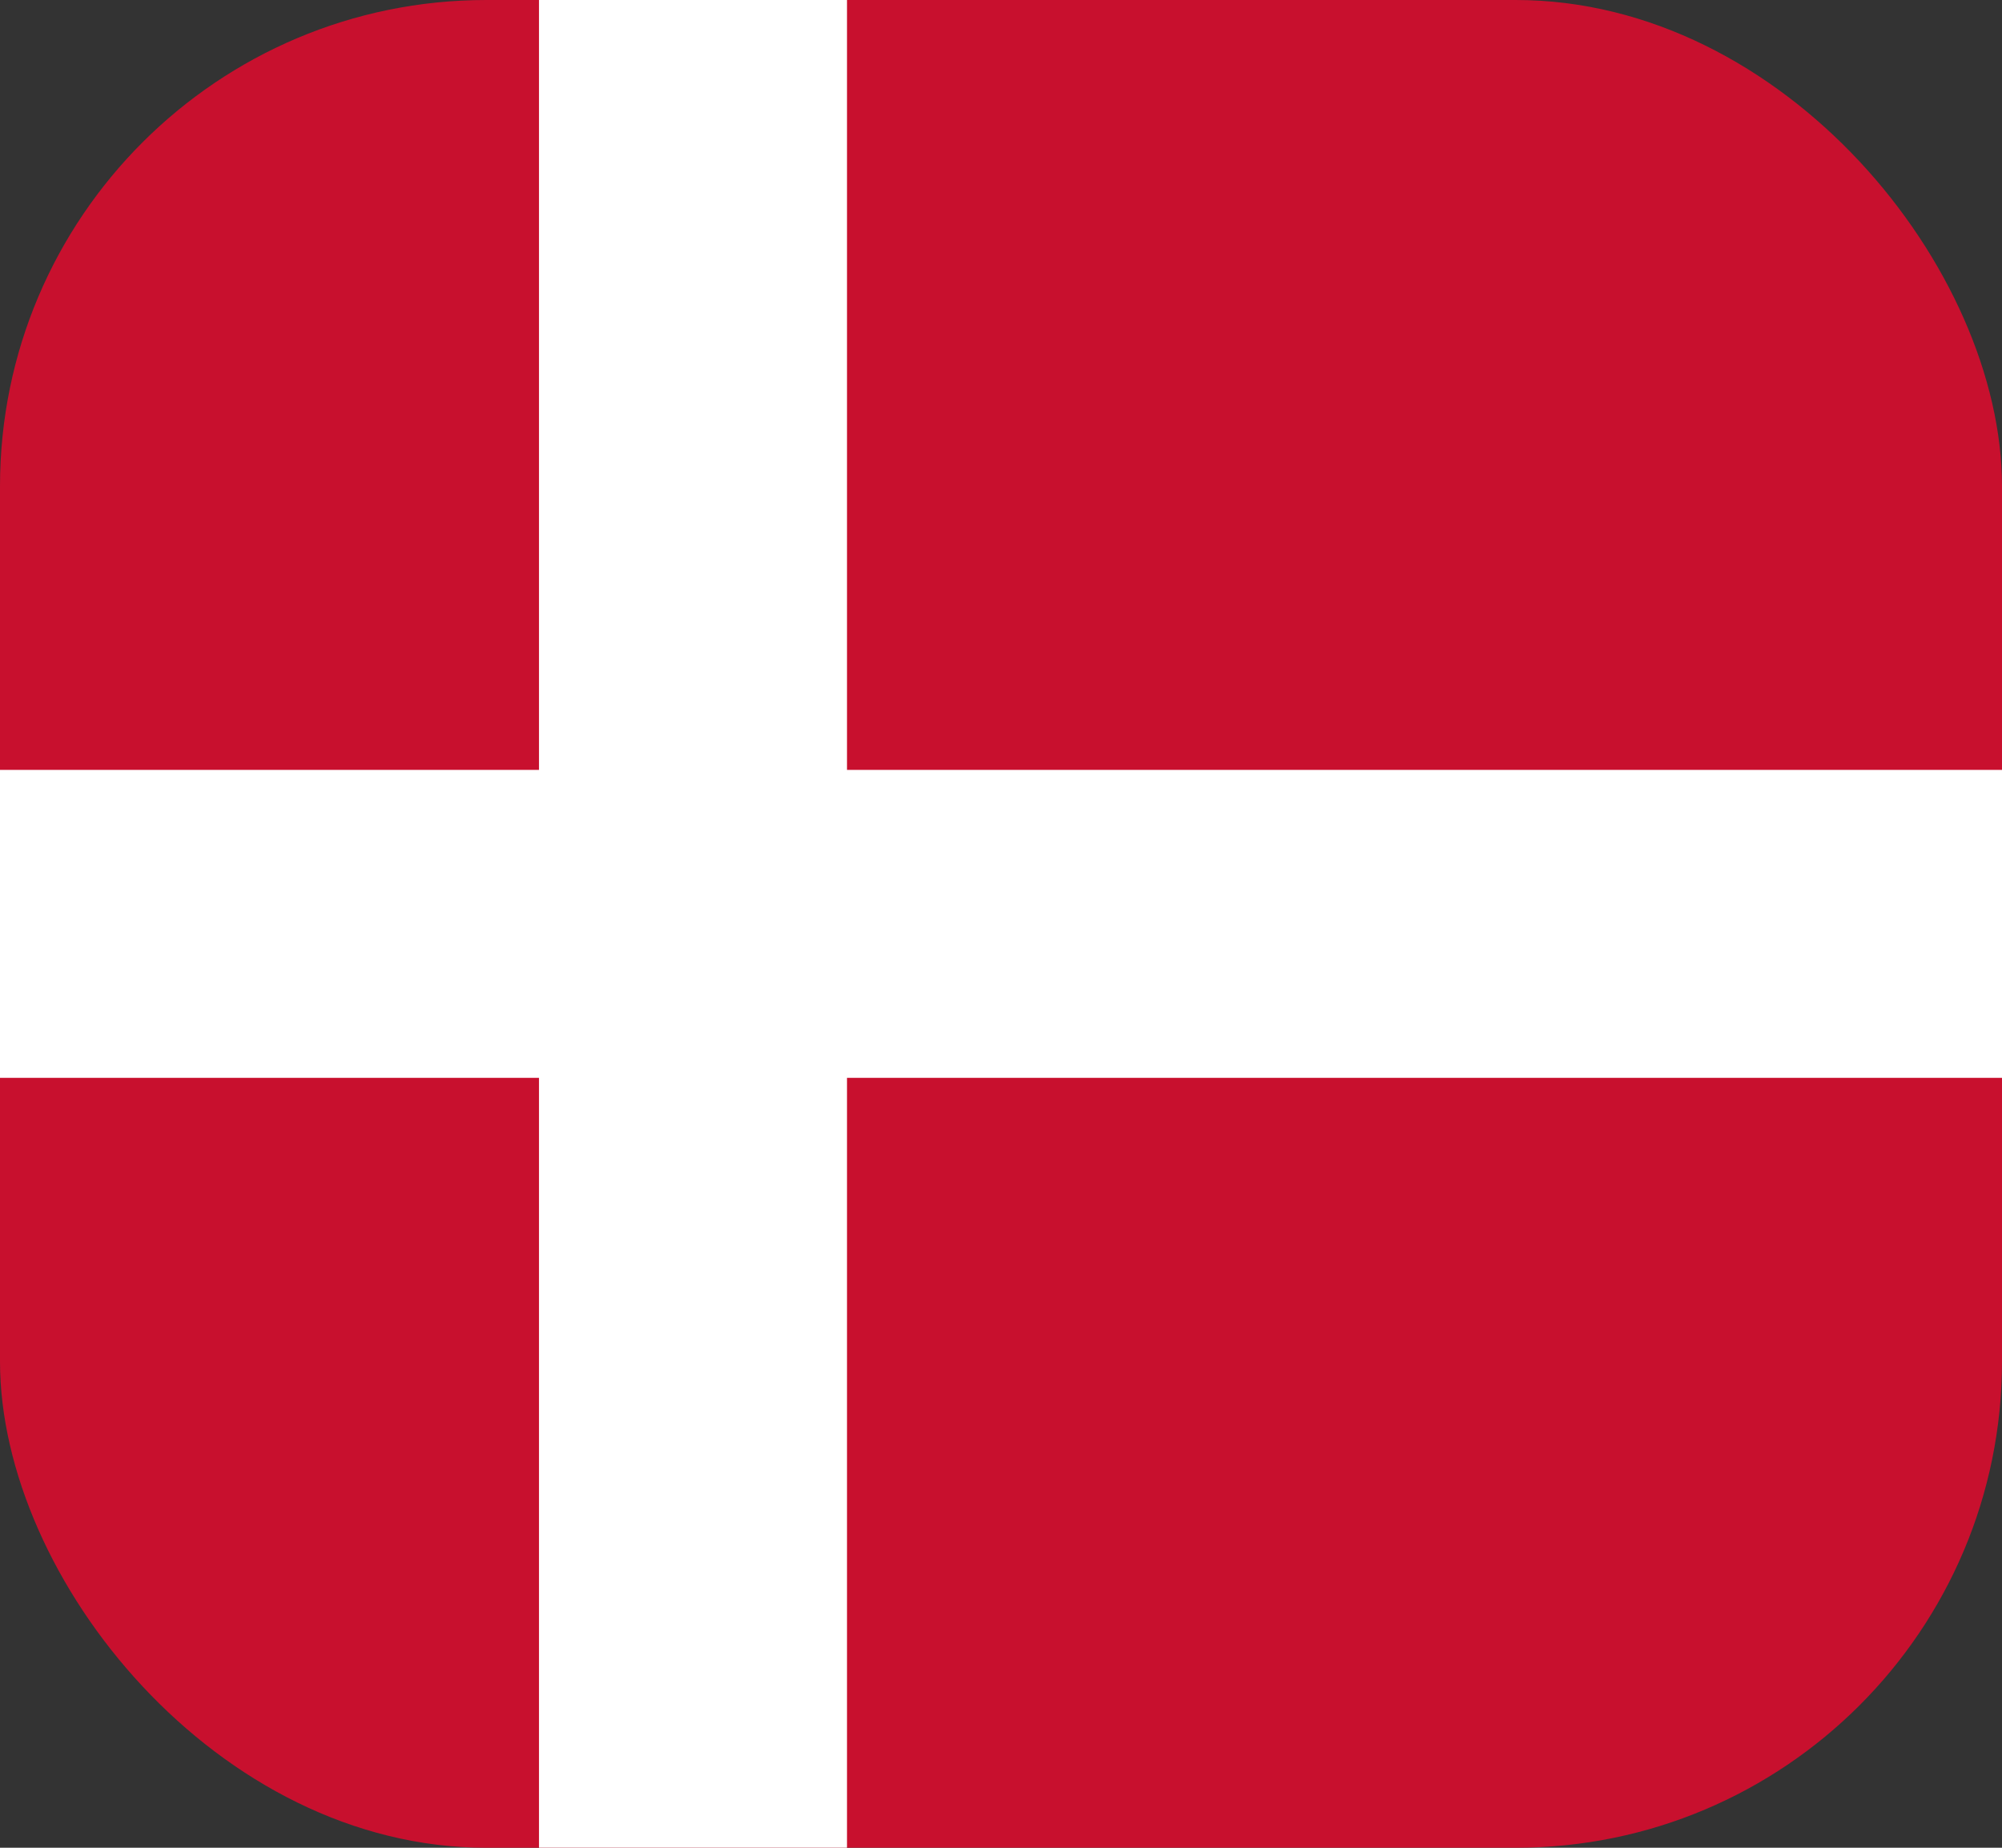 <svg width="26" height="24" viewBox="0 0 26 24" fill="none" xmlns="http://www.w3.org/2000/svg">
<rect x="0" y="0" width="26" height="24" fill="#333333" stroke="none"/>
<g clip-path="url(#clip0_2309_843)">
<g clip-path="url(#clip1_2309_843)">
<path d="M-5 -2H32V26H-5V-2Z" fill="#C8102E"/>
<path d="M-5 12H32H-5ZM9 -2V26V-2Z" fill="black"/>
<path d="M-5 12H32M9 -2V26" stroke="white" stroke-width="4"/>
</g>
</g>
<defs>
<clipPath id="clip0_2309_843">
<rect width="26" height="24" rx="6.316" fill="white"/>
</clipPath>
<clipPath id="clip1_2309_843">
<rect width="37" height="28" fill="white" transform="translate(-5 -2)"/>
</clipPath>
</defs>
</svg>
